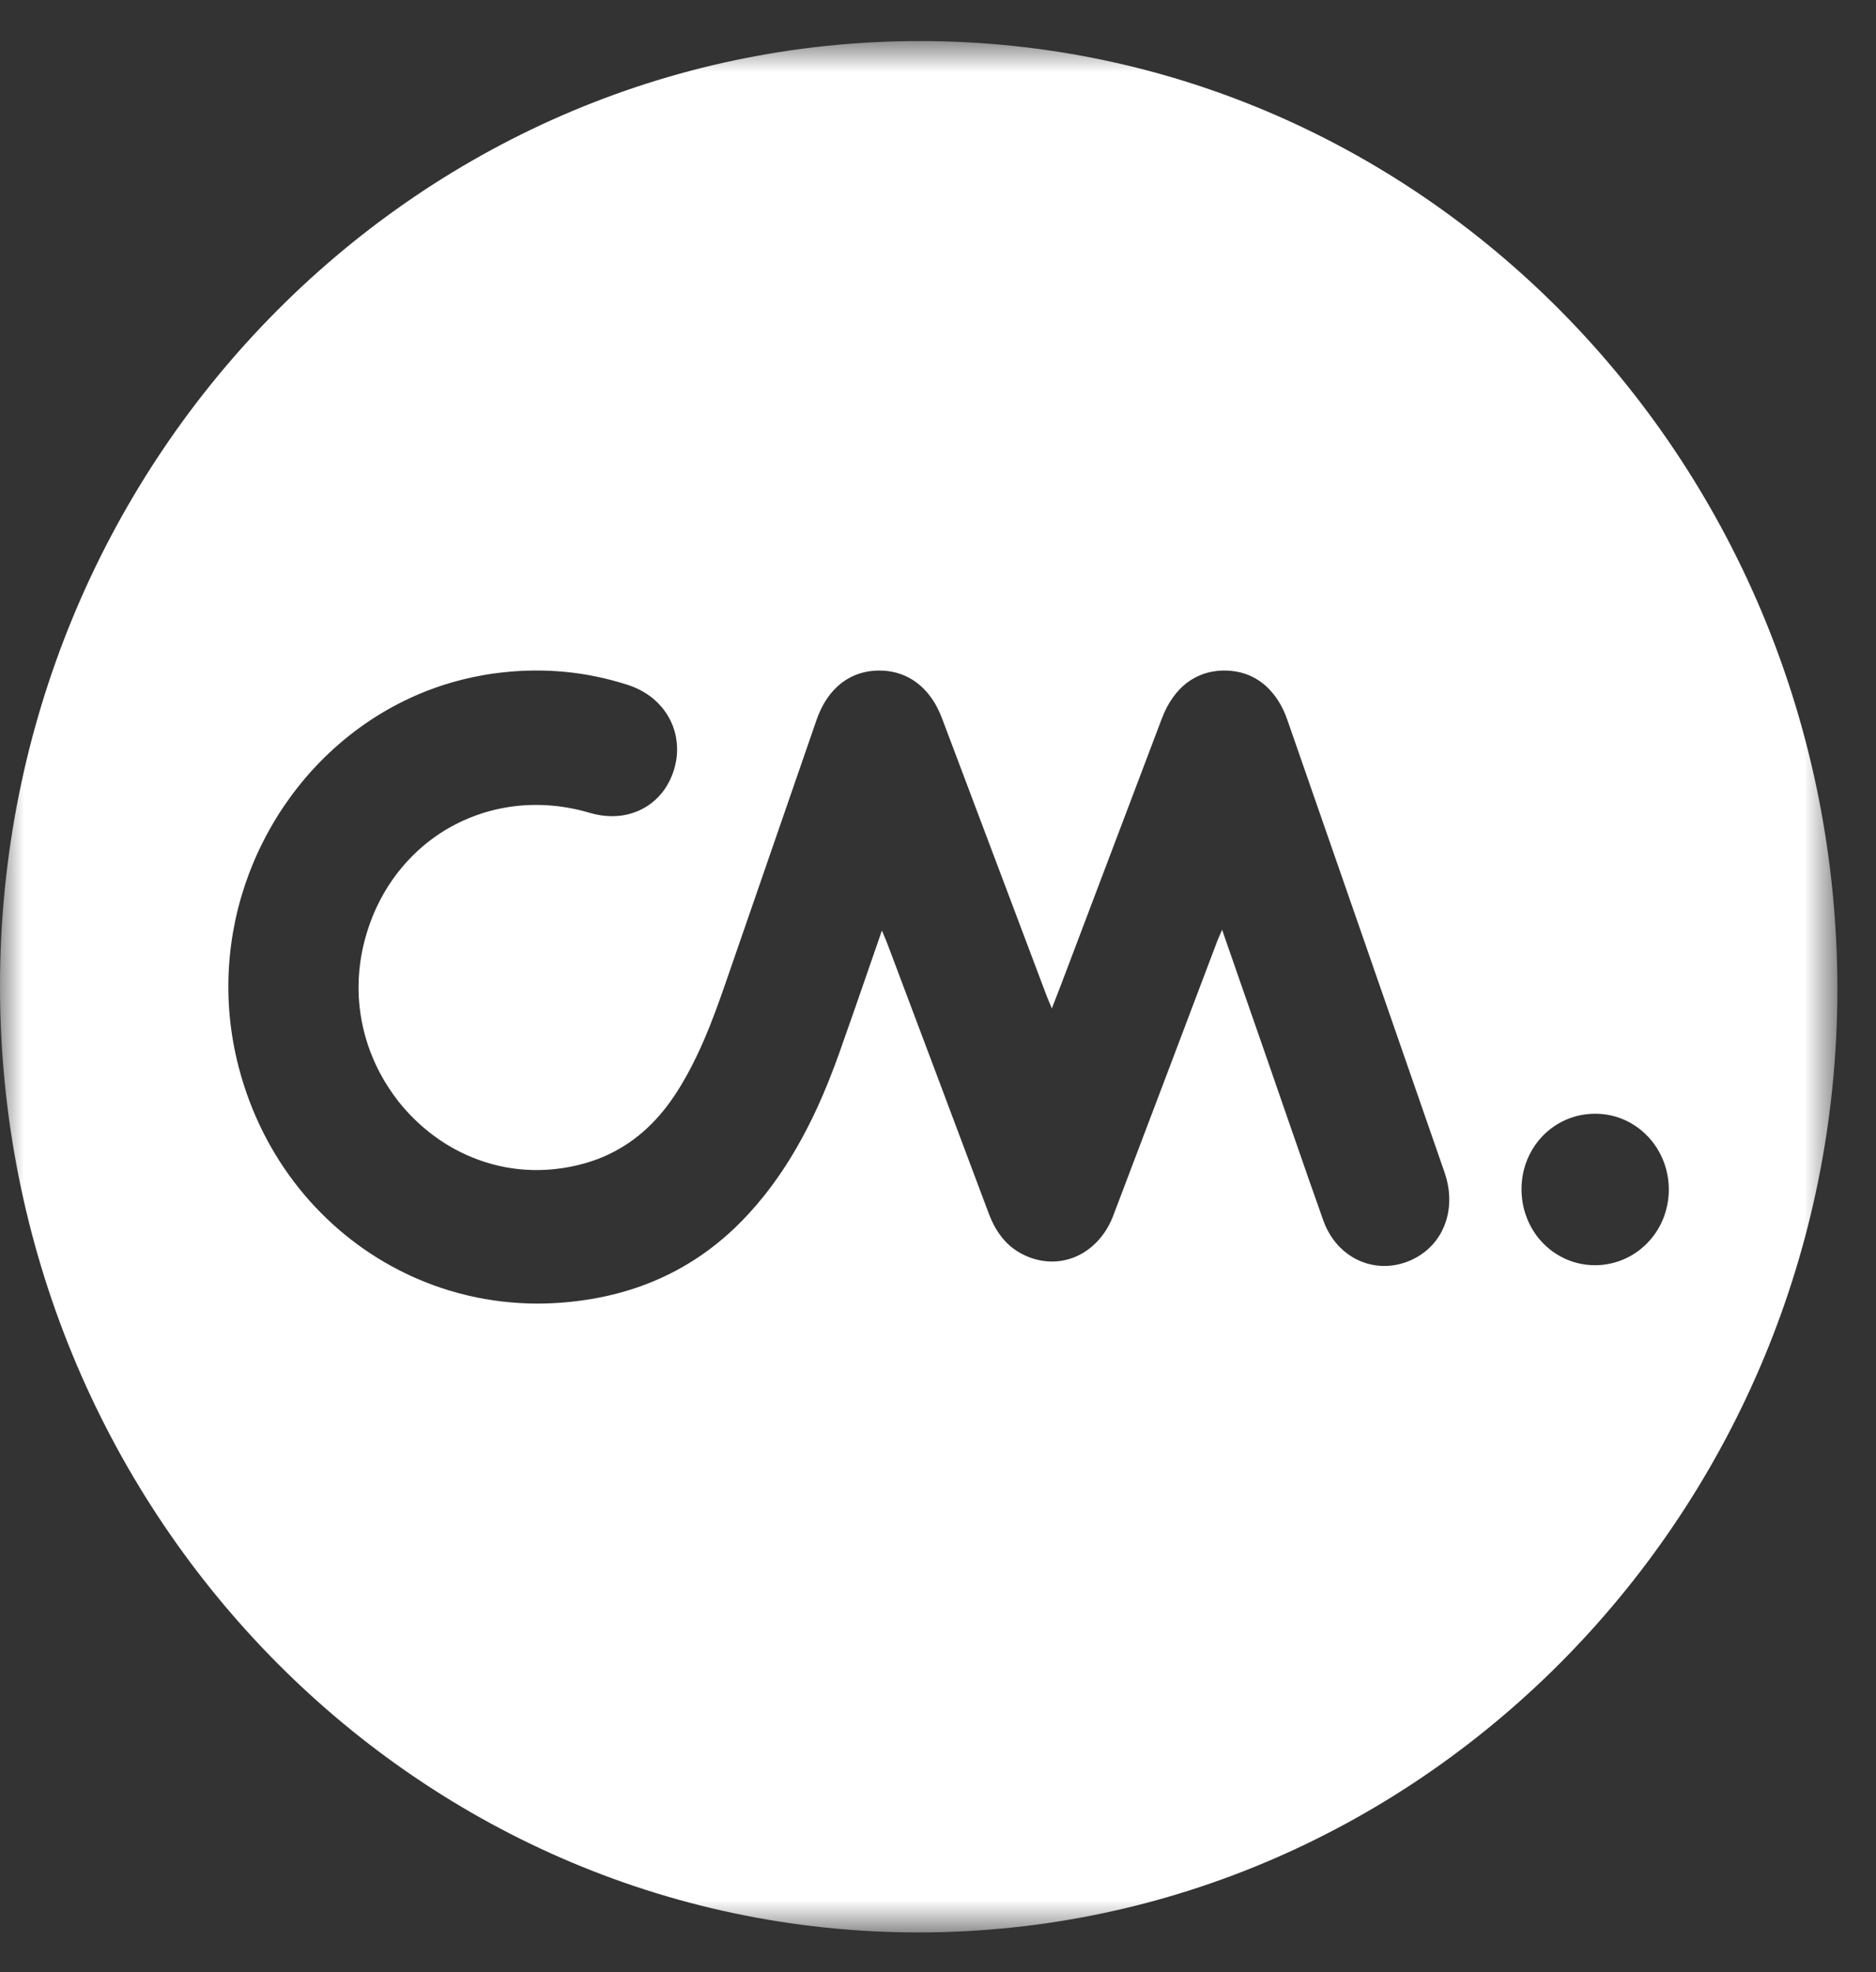 <?xml version="1.0" encoding="utf-8"?>
<svg width="39" height="41" viewBox="0 0 39 41" fill="none" xmlns="http://www.w3.org/2000/svg">
<rect x="0" y="0" width="39" height="41" fill="#333333" stroke="none"/>
<mask id="mask0_2482_8252" style="mask-type:alpha" maskUnits="userSpaceOnUse" x="0" y="0" width="39" height="41">
<path d="M0 0.854H38.197V40.174H0V0.854Z" fill="white"/>
</mask>
<g mask="url(#mask0_2482_8252)">
<path fill-rule="evenodd" clip-rule="evenodd" d="M34.539 25.42C34.518 25.465 34.494 25.51 34.468 25.553C34.443 25.596 34.415 25.638 34.385 25.678C34.333 25.749 34.276 25.814 34.213 25.875C34.186 25.901 34.159 25.925 34.131 25.949C34.004 26.056 33.858 26.142 33.701 26.202C33.671 26.214 33.641 26.225 33.61 26.234C33.562 26.249 33.513 26.262 33.463 26.272C33.412 26.283 33.361 26.29 33.31 26.296C33.258 26.301 33.205 26.303 33.152 26.303C33.125 26.303 33.099 26.302 33.073 26.301C32.999 26.297 32.927 26.287 32.856 26.273C32.827 26.267 32.798 26.26 32.769 26.252C32.744 26.246 32.72 26.239 32.696 26.231C32.568 26.189 32.448 26.131 32.337 26.058C32.303 26.036 32.269 26.013 32.237 25.988C32.179 25.942 32.123 25.892 32.072 25.839C32.038 25.803 32.005 25.766 31.974 25.727C31.943 25.688 31.914 25.647 31.887 25.605C31.86 25.563 31.834 25.519 31.811 25.474C31.788 25.43 31.767 25.384 31.748 25.336C31.719 25.265 31.695 25.191 31.677 25.115C31.646 24.989 31.63 24.856 31.63 24.719C31.631 24.609 31.642 24.502 31.662 24.399C31.667 24.374 31.673 24.348 31.679 24.323C31.717 24.172 31.776 24.03 31.853 23.901C31.891 23.836 31.934 23.775 31.98 23.717C32.004 23.688 32.029 23.66 32.054 23.633C32.334 23.335 32.728 23.152 33.169 23.154C33.355 23.155 33.532 23.189 33.696 23.251C33.743 23.269 33.789 23.289 33.833 23.311C33.878 23.334 33.921 23.358 33.963 23.385C33.984 23.398 34.005 23.412 34.025 23.426C34.065 23.454 34.105 23.485 34.142 23.517C34.161 23.533 34.179 23.55 34.197 23.567C34.288 23.652 34.368 23.748 34.436 23.853C34.45 23.874 34.463 23.895 34.475 23.917C34.615 24.156 34.694 24.437 34.693 24.737C34.693 24.789 34.69 24.841 34.685 24.892C34.679 24.952 34.669 25.011 34.657 25.069C34.642 25.141 34.622 25.211 34.598 25.279C34.581 25.327 34.561 25.374 34.539 25.42ZM30.111 25.169C30.105 25.215 30.096 25.259 30.084 25.303C30.062 25.391 30.032 25.475 29.994 25.555C29.985 25.575 29.975 25.595 29.965 25.614C29.944 25.654 29.921 25.691 29.896 25.728C29.847 25.801 29.791 25.869 29.727 25.931C29.696 25.962 29.662 25.992 29.627 26.02C29.521 26.104 29.401 26.174 29.266 26.226C28.887 26.373 28.493 26.34 28.166 26.163C28.128 26.142 28.09 26.119 28.054 26.094C28.035 26.082 28.018 26.069 28 26.056C27.947 26.016 27.896 25.971 27.849 25.923C27.833 25.906 27.817 25.89 27.802 25.873C27.681 25.736 27.582 25.57 27.513 25.38C27.414 25.102 27.316 24.823 27.218 24.545C26.925 23.709 26.638 22.871 26.347 22.034C26.154 21.481 25.962 20.927 25.765 20.362C25.648 20.023 25.528 19.679 25.406 19.329C25.397 19.352 25.388 19.373 25.379 19.393C25.364 19.427 25.351 19.458 25.338 19.487C25.326 19.517 25.314 19.544 25.303 19.571C25.3 19.58 25.296 19.588 25.293 19.597C25.291 19.603 25.288 19.609 25.286 19.616C24.573 21.499 23.862 23.383 23.146 25.265C23.073 25.459 22.972 25.627 22.85 25.766C22.835 25.784 22.82 25.801 22.804 25.817C22.765 25.857 22.724 25.895 22.683 25.929C22.656 25.951 22.628 25.973 22.6 25.992C22.51 26.056 22.414 26.107 22.314 26.145C22.032 26.252 21.716 26.257 21.404 26.14C21.27 26.09 21.153 26.024 21.05 25.944C21.029 25.928 21.009 25.912 20.99 25.895C20.951 25.86 20.914 25.824 20.879 25.785C20.862 25.766 20.845 25.746 20.829 25.726C20.78 25.664 20.736 25.599 20.695 25.529C20.642 25.435 20.595 25.334 20.555 25.227C20.207 24.296 19.857 23.365 19.507 22.435C19.157 21.505 18.807 20.575 18.457 19.645C18.444 19.612 18.431 19.579 18.417 19.544C18.412 19.533 18.407 19.521 18.402 19.509C18.382 19.461 18.36 19.408 18.334 19.346C18.296 19.456 18.259 19.564 18.221 19.672C18.184 19.78 18.146 19.888 18.109 19.995C17.887 20.639 17.67 21.265 17.448 21.89C17.312 22.271 17.164 22.646 16.998 23.01C16.964 23.082 16.93 23.155 16.896 23.227C16.826 23.37 16.754 23.512 16.678 23.652C16.64 23.722 16.601 23.791 16.561 23.86C16.363 24.205 16.141 24.536 15.892 24.85C15.792 24.975 15.688 25.098 15.578 25.218C15.481 25.325 15.381 25.427 15.279 25.525C15.109 25.687 14.933 25.836 14.751 25.972C14.168 26.407 13.525 26.71 12.826 26.892C12.477 26.983 12.114 27.044 11.738 27.076C11.542 27.093 11.347 27.101 11.153 27.101C10.67 27.098 10.197 27.042 9.74 26.936C9.603 26.904 9.468 26.867 9.334 26.827C9.111 26.759 8.893 26.679 8.68 26.587C8.638 26.569 8.596 26.55 8.553 26.531C8.469 26.492 8.386 26.452 8.304 26.41C6.699 25.59 5.457 24.09 4.962 22.185C4.602 20.803 4.709 19.41 5.172 18.174C5.213 18.067 5.256 17.96 5.301 17.855C5.347 17.75 5.395 17.646 5.446 17.544C5.497 17.442 5.55 17.341 5.606 17.241C5.661 17.142 5.72 17.044 5.78 16.947C5.871 16.803 5.968 16.662 6.069 16.525C6.137 16.434 6.207 16.344 6.279 16.256C6.749 15.687 7.312 15.197 7.949 14.816C8.096 14.729 8.247 14.646 8.402 14.571C8.505 14.52 8.61 14.472 8.716 14.427C8.77 14.405 8.823 14.383 8.877 14.362C8.985 14.32 9.094 14.281 9.205 14.245C9.482 14.155 9.769 14.084 10.063 14.033C10.181 14.012 10.3 13.995 10.42 13.982C10.476 13.976 10.532 13.97 10.588 13.965C10.756 13.95 10.923 13.942 11.09 13.94C11.534 13.935 11.973 13.977 12.408 14.068C12.625 14.113 12.841 14.171 13.056 14.24C13.275 14.312 13.465 14.421 13.619 14.559C13.653 14.59 13.686 14.622 13.716 14.656C13.747 14.689 13.776 14.724 13.803 14.759C13.844 14.813 13.88 14.87 13.912 14.928C13.922 14.947 13.933 14.967 13.942 14.987C13.971 15.047 13.996 15.109 14.015 15.173C14.024 15.199 14.031 15.226 14.037 15.253C14.046 15.287 14.053 15.322 14.058 15.357C14.07 15.427 14.076 15.499 14.076 15.573C14.076 15.619 14.074 15.665 14.07 15.712C14.061 15.805 14.042 15.899 14.014 15.994C13.989 16.077 13.958 16.155 13.922 16.228C13.913 16.246 13.904 16.265 13.894 16.282C13.88 16.308 13.866 16.332 13.851 16.356C13.834 16.383 13.816 16.41 13.797 16.435C13.784 16.453 13.77 16.471 13.756 16.488C13.728 16.523 13.698 16.556 13.667 16.587C13.636 16.618 13.603 16.648 13.569 16.675C13.535 16.703 13.5 16.729 13.463 16.753C13.427 16.777 13.389 16.799 13.35 16.819C13.317 16.836 13.283 16.852 13.249 16.866C13.162 16.902 13.07 16.929 12.975 16.946C12.953 16.95 12.93 16.954 12.908 16.957C12.84 16.965 12.771 16.969 12.701 16.968C12.56 16.966 12.415 16.944 12.268 16.901C12.136 16.861 12.003 16.829 11.872 16.804C11.74 16.779 11.609 16.76 11.479 16.749C11.218 16.726 10.961 16.73 10.711 16.759C10.336 16.803 9.975 16.904 9.639 17.056C9.415 17.157 9.202 17.281 9.003 17.426C8.904 17.498 8.808 17.576 8.716 17.659C8.67 17.7 8.625 17.743 8.581 17.787C8.273 18.093 8.014 18.46 7.821 18.878C7.711 19.117 7.623 19.372 7.558 19.642C7.539 19.723 7.523 19.803 7.509 19.883C7.502 19.923 7.496 19.963 7.49 20.003C7.457 20.242 7.447 20.48 7.458 20.712C7.462 20.79 7.468 20.867 7.477 20.943C7.498 21.134 7.534 21.322 7.583 21.505C7.603 21.578 7.624 21.65 7.648 21.722C7.684 21.829 7.724 21.934 7.769 22.037C7.784 22.071 7.799 22.105 7.815 22.139C7.847 22.207 7.88 22.274 7.916 22.339C7.94 22.384 7.966 22.429 7.992 22.473C8.05 22.571 8.112 22.665 8.178 22.757C8.212 22.804 8.246 22.851 8.282 22.897C8.328 22.955 8.376 23.012 8.425 23.067C8.486 23.137 8.55 23.204 8.617 23.268C8.656 23.307 8.696 23.345 8.737 23.381C8.791 23.431 8.848 23.478 8.905 23.524C8.934 23.547 8.963 23.57 8.993 23.592C9.081 23.659 9.172 23.721 9.266 23.78C9.329 23.819 9.393 23.856 9.457 23.891C10.106 24.243 10.866 24.403 11.663 24.289C11.984 24.243 12.281 24.161 12.554 24.044C13.154 23.785 13.642 23.354 14.036 22.756C14.126 22.619 14.209 22.479 14.288 22.337C14.418 22.1 14.534 21.856 14.641 21.608C14.812 21.21 14.958 20.801 15.1 20.39C15.724 18.584 16.348 16.778 16.973 14.973C17.129 14.52 17.397 14.205 17.744 14.05C17.776 14.036 17.808 14.023 17.841 14.012C17.939 13.978 18.043 13.955 18.153 13.946C18.189 13.943 18.226 13.941 18.264 13.94C18.339 13.94 18.412 13.944 18.484 13.955C18.875 14.012 19.199 14.236 19.424 14.603C19.444 14.636 19.464 14.671 19.482 14.707C19.512 14.763 19.539 14.823 19.564 14.885C19.57 14.902 19.578 14.918 19.584 14.935C19.946 15.893 20.307 16.852 20.668 17.81C21.029 18.769 21.391 19.727 21.752 20.686C21.756 20.695 21.759 20.705 21.763 20.715C21.779 20.753 21.795 20.793 21.815 20.841C21.831 20.877 21.848 20.918 21.867 20.965C21.938 20.78 22.003 20.614 22.064 20.455C22.1 20.359 22.136 20.266 22.171 20.173C22.832 18.428 23.492 16.682 24.154 14.937C24.215 14.774 24.291 14.63 24.379 14.506C24.423 14.444 24.47 14.386 24.52 14.334C24.77 14.073 25.094 13.937 25.472 13.94C25.622 13.942 25.763 13.966 25.895 14.011C25.96 14.034 26.024 14.062 26.084 14.095C26.145 14.129 26.202 14.168 26.257 14.211C26.285 14.233 26.311 14.256 26.337 14.28C26.375 14.316 26.411 14.355 26.446 14.396C26.554 14.523 26.646 14.675 26.719 14.851C26.735 14.889 26.75 14.929 26.764 14.97C27.854 18.104 28.943 21.237 30.03 24.372C30.047 24.422 30.062 24.472 30.075 24.521C30.087 24.571 30.098 24.621 30.106 24.67C30.11 24.695 30.114 24.719 30.117 24.743C30.129 24.84 30.131 24.935 30.126 25.028C30.123 25.076 30.119 25.123 30.111 25.169ZM19.129 0.854C8.579 0.85 0.002 9.658 2.4685e-07 20.496C-0.002 31.351 8.559 40.173 19.094 40.174C29.602 40.174 38.187 31.37 38.197 20.584C38.206 9.699 29.662 0.857 19.129 0.854Z" fill="white"/>
</g>
</svg>
